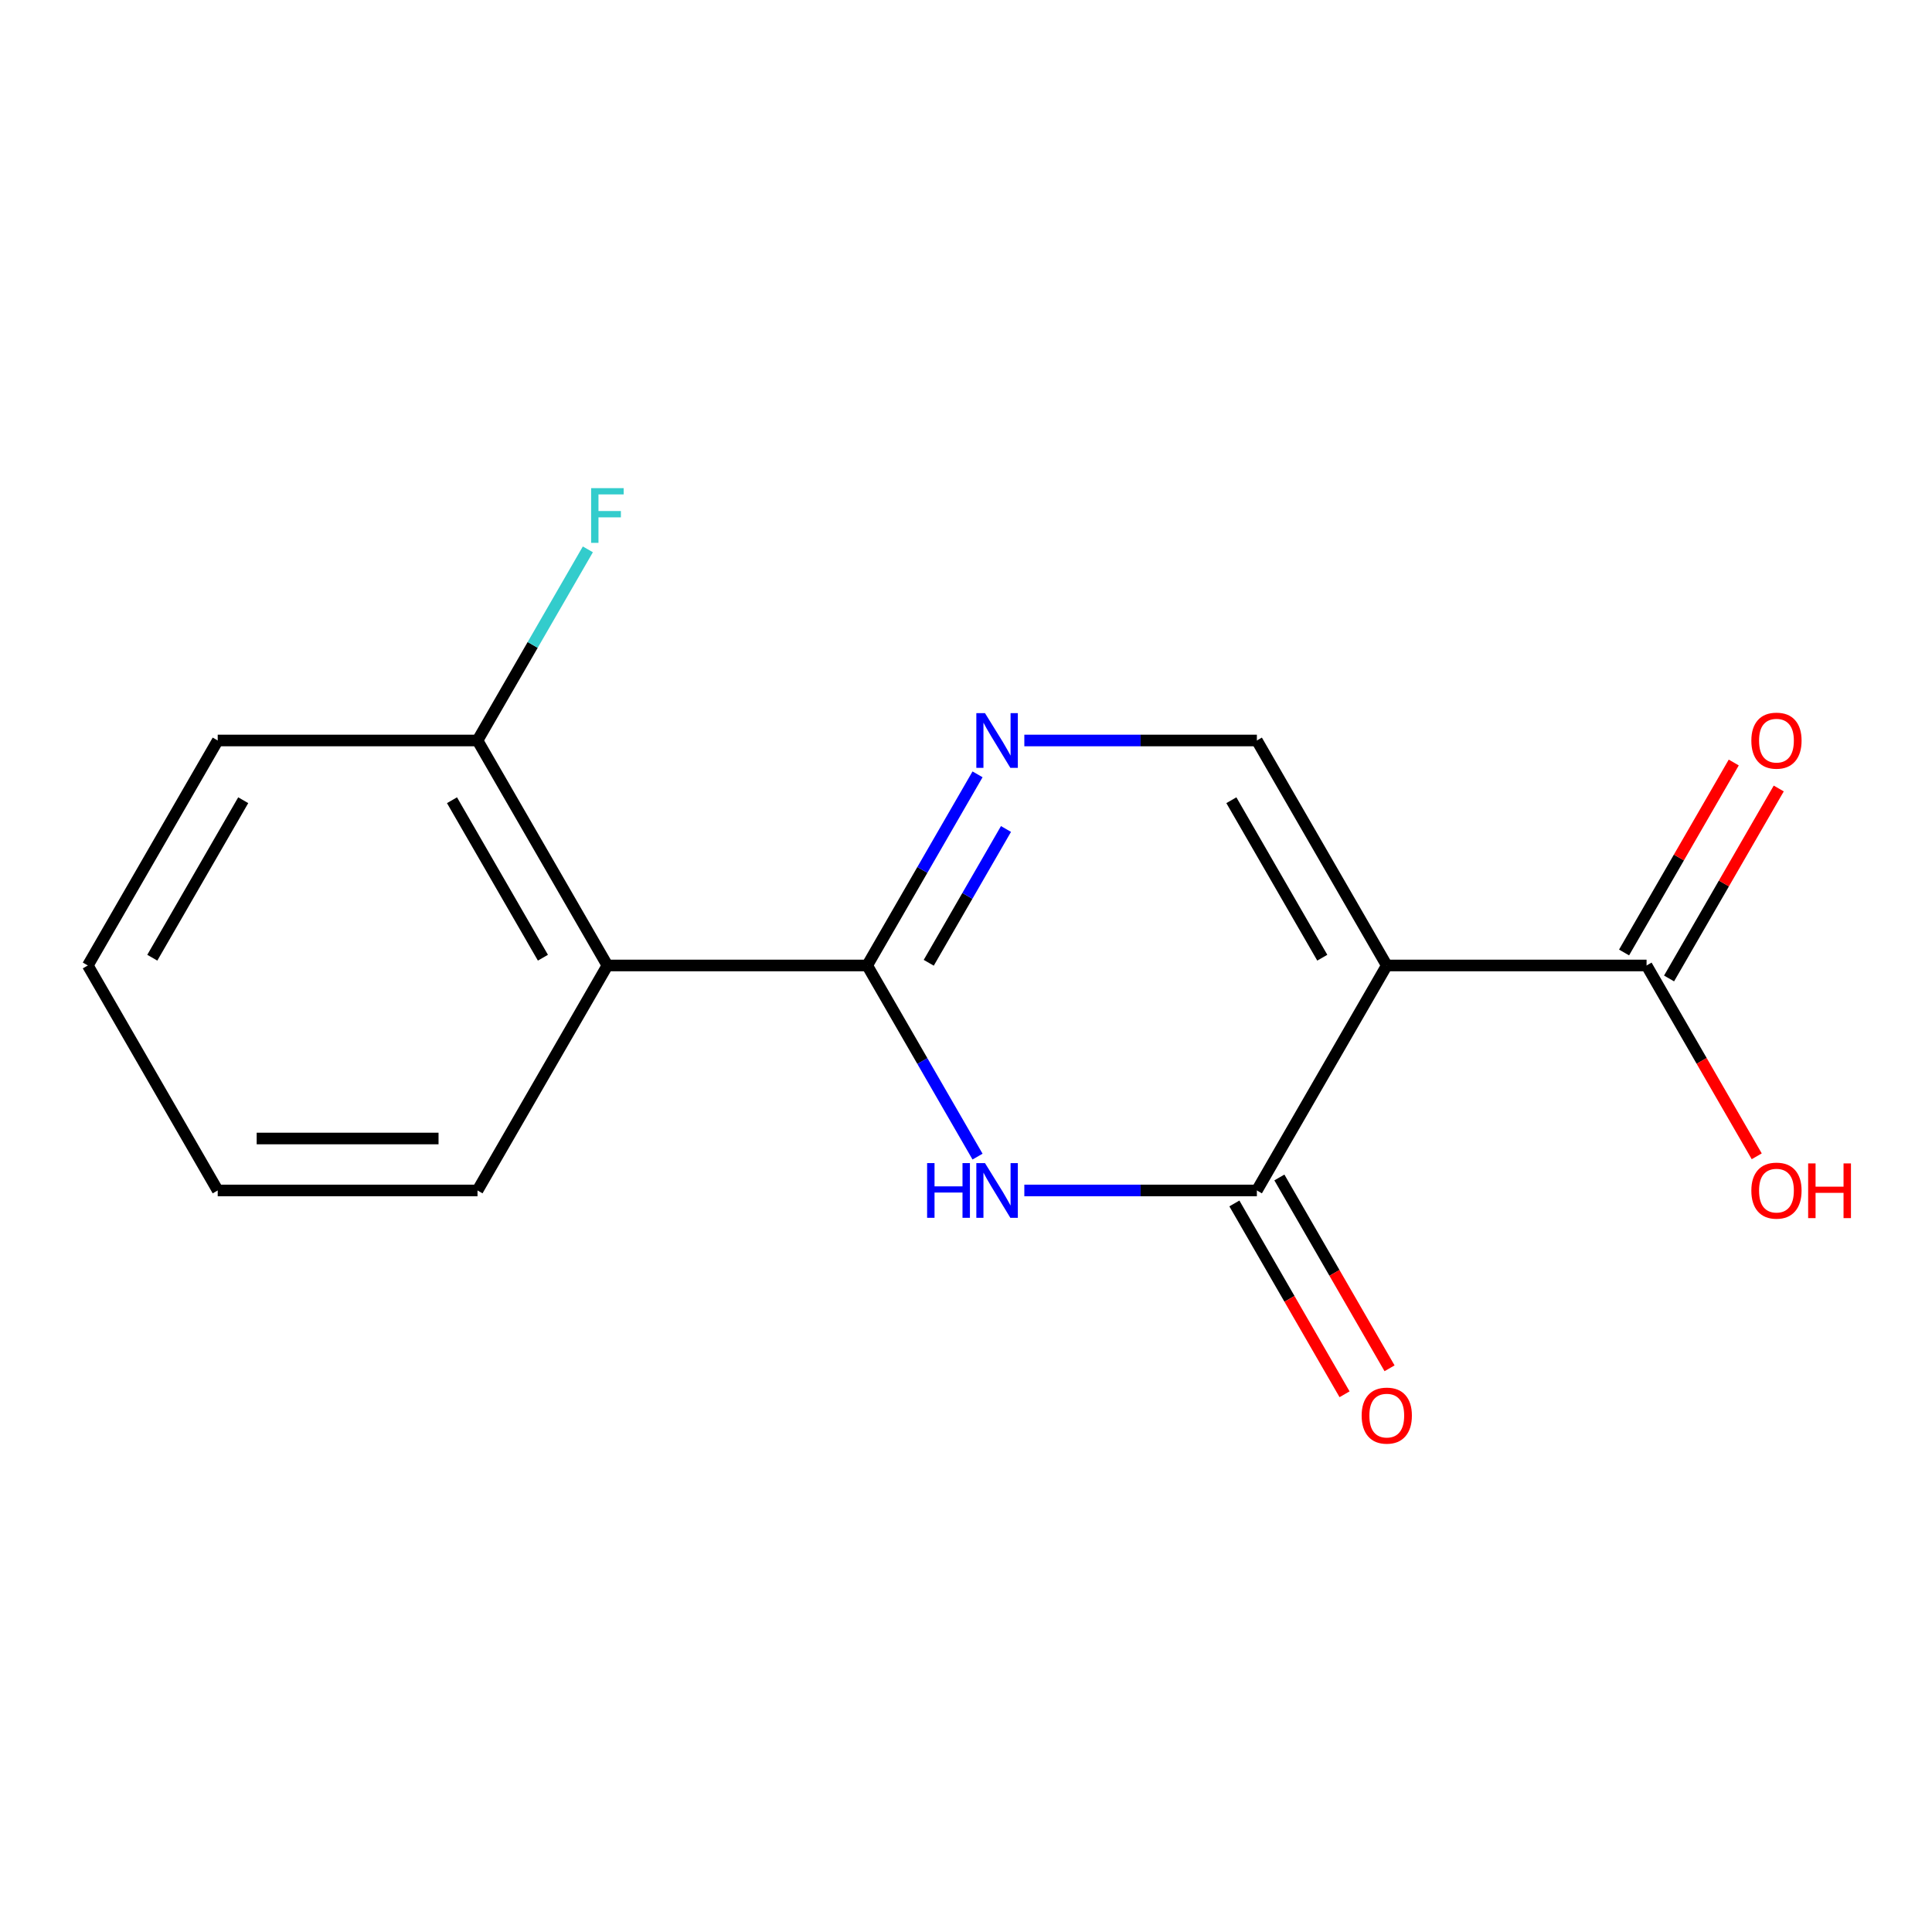 <?xml version='1.0' encoding='iso-8859-1'?>
<svg version='1.1' baseProfile='full'
              xmlns='http://www.w3.org/2000/svg'
                      xmlns:rdkit='http://www.rdkit.org/xml'
                      xmlns:xlink='http://www.w3.org/1999/xlink'
                  xml:space='preserve'
width='1000px' height='1000px' viewBox='0 0 1000 1000'>
<!-- END OF HEADER -->
<rect style='opacity:1.0;fill:#FFFFFF;stroke:none' width='1000' height='1000' x='0' y='0'> </rect>
<path class='bond-2' d='M 717.792,499.727 L 650.558,616.179' style='fill:none;fill-rule:evenodd;stroke:#000000;stroke-width:6px;stroke-linecap:butt;stroke-linejoin:miter;stroke-opacity:1' />
<path class='bond-4' d='M 717.792,499.727 L 650.558,383.275' style='fill:none;fill-rule:evenodd;stroke:#000000;stroke-width:6px;stroke-linecap:butt;stroke-linejoin:miter;stroke-opacity:1' />
<path class='bond-4' d='M 684.416,495.706 L 637.353,414.19' style='fill:none;fill-rule:evenodd;stroke:#000000;stroke-width:6px;stroke-linecap:butt;stroke-linejoin:miter;stroke-opacity:1' />
<path class='bond-6' d='M 717.792,499.727 L 852.259,499.727' style='fill:none;fill-rule:evenodd;stroke:#000000;stroke-width:6px;stroke-linecap:butt;stroke-linejoin:miter;stroke-opacity:1' />
<path class='bond-0' d='M 448.857,499.727 L 477.416,450.262' style='fill:none;fill-rule:evenodd;stroke:#000000;stroke-width:6px;stroke-linecap:butt;stroke-linejoin:miter;stroke-opacity:1' />
<path class='bond-0' d='M 477.416,450.262 L 505.974,400.797' style='fill:none;fill-rule:evenodd;stroke:#0000FF;stroke-width:6px;stroke-linecap:butt;stroke-linejoin:miter;stroke-opacity:1' />
<path class='bond-0' d='M 480.715,498.334 L 500.706,463.709' style='fill:none;fill-rule:evenodd;stroke:#000000;stroke-width:6px;stroke-linecap:butt;stroke-linejoin:miter;stroke-opacity:1' />
<path class='bond-0' d='M 500.706,463.709 L 520.697,429.083' style='fill:none;fill-rule:evenodd;stroke:#0000FF;stroke-width:6px;stroke-linecap:butt;stroke-linejoin:miter;stroke-opacity:1' />
<path class='bond-5' d='M 448.857,499.727 L 314.389,499.727' style='fill:none;fill-rule:evenodd;stroke:#000000;stroke-width:6px;stroke-linecap:butt;stroke-linejoin:miter;stroke-opacity:1' />
<path class='bond-16' d='M 448.857,499.727 L 477.416,549.193' style='fill:none;fill-rule:evenodd;stroke:#000000;stroke-width:6px;stroke-linecap:butt;stroke-linejoin:miter;stroke-opacity:1' />
<path class='bond-16' d='M 477.416,549.193 L 505.974,598.658' style='fill:none;fill-rule:evenodd;stroke:#0000FF;stroke-width:6px;stroke-linecap:butt;stroke-linejoin:miter;stroke-opacity:1' />
<path class='bond-1' d='M 530.192,616.179 L 590.375,616.179' style='fill:none;fill-rule:evenodd;stroke:#0000FF;stroke-width:6px;stroke-linecap:butt;stroke-linejoin:miter;stroke-opacity:1' />
<path class='bond-1' d='M 590.375,616.179 L 650.558,616.179' style='fill:none;fill-rule:evenodd;stroke:#000000;stroke-width:6px;stroke-linecap:butt;stroke-linejoin:miter;stroke-opacity:1' />
<path class='bond-7' d='M 638.913,622.903 L 667.425,672.288' style='fill:none;fill-rule:evenodd;stroke:#000000;stroke-width:6px;stroke-linecap:butt;stroke-linejoin:miter;stroke-opacity:1' />
<path class='bond-7' d='M 667.425,672.288 L 695.938,721.673' style='fill:none;fill-rule:evenodd;stroke:#FF0000;stroke-width:6px;stroke-linecap:butt;stroke-linejoin:miter;stroke-opacity:1' />
<path class='bond-7' d='M 662.203,609.456 L 690.716,658.841' style='fill:none;fill-rule:evenodd;stroke:#000000;stroke-width:6px;stroke-linecap:butt;stroke-linejoin:miter;stroke-opacity:1' />
<path class='bond-7' d='M 690.716,658.841 L 719.228,708.227' style='fill:none;fill-rule:evenodd;stroke:#FF0000;stroke-width:6px;stroke-linecap:butt;stroke-linejoin:miter;stroke-opacity:1' />
<path class='bond-3' d='M 530.192,383.275 L 590.375,383.275' style='fill:none;fill-rule:evenodd;stroke:#0000FF;stroke-width:6px;stroke-linecap:butt;stroke-linejoin:miter;stroke-opacity:1' />
<path class='bond-3' d='M 590.375,383.275 L 650.558,383.275' style='fill:none;fill-rule:evenodd;stroke:#000000;stroke-width:6px;stroke-linecap:butt;stroke-linejoin:miter;stroke-opacity:1' />
<path class='bond-8' d='M 314.389,499.727 L 247.156,383.275' style='fill:none;fill-rule:evenodd;stroke:#000000;stroke-width:6px;stroke-linecap:butt;stroke-linejoin:miter;stroke-opacity:1' />
<path class='bond-8' d='M 281.014,495.706 L 233.95,414.19' style='fill:none;fill-rule:evenodd;stroke:#000000;stroke-width:6px;stroke-linecap:butt;stroke-linejoin:miter;stroke-opacity:1' />
<path class='bond-12' d='M 314.389,499.727 L 247.156,616.179' style='fill:none;fill-rule:evenodd;stroke:#000000;stroke-width:6px;stroke-linecap:butt;stroke-linejoin:miter;stroke-opacity:1' />
<path class='bond-9' d='M 863.904,506.451 L 892.29,457.285' style='fill:none;fill-rule:evenodd;stroke:#000000;stroke-width:6px;stroke-linecap:butt;stroke-linejoin:miter;stroke-opacity:1' />
<path class='bond-9' d='M 892.29,457.285 L 920.676,408.12' style='fill:none;fill-rule:evenodd;stroke:#FF0000;stroke-width:6px;stroke-linecap:butt;stroke-linejoin:miter;stroke-opacity:1' />
<path class='bond-9' d='M 840.614,493.004 L 868.999,443.839' style='fill:none;fill-rule:evenodd;stroke:#000000;stroke-width:6px;stroke-linecap:butt;stroke-linejoin:miter;stroke-opacity:1' />
<path class='bond-9' d='M 868.999,443.839 L 897.385,394.673' style='fill:none;fill-rule:evenodd;stroke:#FF0000;stroke-width:6px;stroke-linecap:butt;stroke-linejoin:miter;stroke-opacity:1' />
<path class='bond-10' d='M 852.259,499.727 L 880.772,549.113' style='fill:none;fill-rule:evenodd;stroke:#000000;stroke-width:6px;stroke-linecap:butt;stroke-linejoin:miter;stroke-opacity:1' />
<path class='bond-10' d='M 880.772,549.113 L 909.284,598.498' style='fill:none;fill-rule:evenodd;stroke:#FF0000;stroke-width:6px;stroke-linecap:butt;stroke-linejoin:miter;stroke-opacity:1' />
<path class='bond-11' d='M 247.156,383.275 L 275.714,333.81' style='fill:none;fill-rule:evenodd;stroke:#000000;stroke-width:6px;stroke-linecap:butt;stroke-linejoin:miter;stroke-opacity:1' />
<path class='bond-11' d='M 275.714,333.81 L 304.273,284.345' style='fill:none;fill-rule:evenodd;stroke:#33CCCC;stroke-width:6px;stroke-linecap:butt;stroke-linejoin:miter;stroke-opacity:1' />
<path class='bond-13' d='M 247.156,383.275 L 112.688,383.275' style='fill:none;fill-rule:evenodd;stroke:#000000;stroke-width:6px;stroke-linecap:butt;stroke-linejoin:miter;stroke-opacity:1' />
<path class='bond-14' d='M 247.156,616.179 L 112.688,616.179' style='fill:none;fill-rule:evenodd;stroke:#000000;stroke-width:6px;stroke-linecap:butt;stroke-linejoin:miter;stroke-opacity:1' />
<path class='bond-14' d='M 226.986,589.286 L 132.858,589.286' style='fill:none;fill-rule:evenodd;stroke:#000000;stroke-width:6px;stroke-linecap:butt;stroke-linejoin:miter;stroke-opacity:1' />
<path class='bond-17' d='M 112.688,383.275 L 45.455,499.727' style='fill:none;fill-rule:evenodd;stroke:#000000;stroke-width:6px;stroke-linecap:butt;stroke-linejoin:miter;stroke-opacity:1' />
<path class='bond-17' d='M 125.894,414.19 L 78.83,495.706' style='fill:none;fill-rule:evenodd;stroke:#000000;stroke-width:6px;stroke-linecap:butt;stroke-linejoin:miter;stroke-opacity:1' />
<path class='bond-15' d='M 112.688,616.179 L 45.455,499.727' style='fill:none;fill-rule:evenodd;stroke:#000000;stroke-width:6px;stroke-linecap:butt;stroke-linejoin:miter;stroke-opacity:1' />
<path  class='atom-2' d='M 479.871 602.019
L 483.711 602.019
L 483.711 614.059
L 498.191 614.059
L 498.191 602.019
L 502.031 602.019
L 502.031 630.339
L 498.191 630.339
L 498.191 617.259
L 483.711 617.259
L 483.711 630.339
L 479.871 630.339
L 479.871 602.019
' fill='#0000FF'/>
<path  class='atom-2' d='M 509.831 602.019
L 519.111 617.019
Q 520.031 618.499, 521.511 621.179
Q 522.991 623.859, 523.071 624.019
L 523.071 602.019
L 526.831 602.019
L 526.831 630.339
L 522.951 630.339
L 512.991 613.939
Q 511.831 612.019, 510.591 609.819
Q 509.391 607.619, 509.031 606.939
L 509.031 630.339
L 505.351 630.339
L 505.351 602.019
L 509.831 602.019
' fill='#0000FF'/>
<path  class='atom-4' d='M 509.831 369.115
L 519.111 384.115
Q 520.031 385.595, 521.511 388.275
Q 522.991 390.955, 523.071 391.115
L 523.071 369.115
L 526.831 369.115
L 526.831 397.435
L 522.951 397.435
L 512.991 381.035
Q 511.831 379.115, 510.591 376.915
Q 509.391 374.715, 509.031 374.035
L 509.031 397.435
L 505.351 397.435
L 505.351 369.115
L 509.831 369.115
' fill='#0000FF'/>
<path  class='atom-8' d='M 704.792 732.712
Q 704.792 725.912, 708.152 722.112
Q 711.512 718.312, 717.792 718.312
Q 724.072 718.312, 727.432 722.112
Q 730.792 725.912, 730.792 732.712
Q 730.792 739.592, 727.392 743.512
Q 723.992 747.392, 717.792 747.392
Q 711.552 747.392, 708.152 743.512
Q 704.792 739.632, 704.792 732.712
M 717.792 744.192
Q 722.112 744.192, 724.432 741.312
Q 726.792 738.392, 726.792 732.712
Q 726.792 727.152, 724.432 724.352
Q 722.112 721.512, 717.792 721.512
Q 713.472 721.512, 711.112 724.312
Q 708.792 727.112, 708.792 732.712
Q 708.792 738.432, 711.112 741.312
Q 713.472 744.192, 717.792 744.192
' fill='#FF0000'/>
<path  class='atom-10' d='M 906.493 383.355
Q 906.493 376.555, 909.853 372.755
Q 913.213 368.955, 919.493 368.955
Q 925.773 368.955, 929.133 372.755
Q 932.493 376.555, 932.493 383.355
Q 932.493 390.235, 929.093 394.155
Q 925.693 398.035, 919.493 398.035
Q 913.253 398.035, 909.853 394.155
Q 906.493 390.275, 906.493 383.355
M 919.493 394.835
Q 923.813 394.835, 926.133 391.955
Q 928.493 389.035, 928.493 383.355
Q 928.493 377.795, 926.133 374.995
Q 923.813 372.155, 919.493 372.155
Q 915.173 372.155, 912.813 374.955
Q 910.493 377.755, 910.493 383.355
Q 910.493 389.075, 912.813 391.955
Q 915.173 394.835, 919.493 394.835
' fill='#FF0000'/>
<path  class='atom-11' d='M 906.493 616.259
Q 906.493 609.459, 909.853 605.659
Q 913.213 601.859, 919.493 601.859
Q 925.773 601.859, 929.133 605.659
Q 932.493 609.459, 932.493 616.259
Q 932.493 623.139, 929.093 627.059
Q 925.693 630.939, 919.493 630.939
Q 913.253 630.939, 909.853 627.059
Q 906.493 623.179, 906.493 616.259
M 919.493 627.739
Q 923.813 627.739, 926.133 624.859
Q 928.493 621.939, 928.493 616.259
Q 928.493 610.699, 926.133 607.899
Q 923.813 605.059, 919.493 605.059
Q 915.173 605.059, 912.813 607.859
Q 910.493 610.659, 910.493 616.259
Q 910.493 621.979, 912.813 624.859
Q 915.173 627.739, 919.493 627.739
' fill='#FF0000'/>
<path  class='atom-11' d='M 935.893 602.179
L 939.733 602.179
L 939.733 614.219
L 954.213 614.219
L 954.213 602.179
L 958.053 602.179
L 958.053 630.499
L 954.213 630.499
L 954.213 617.419
L 939.733 617.419
L 939.733 630.499
L 935.893 630.499
L 935.893 602.179
' fill='#FF0000'/>
<path  class='atom-12' d='M 305.969 252.663
L 322.809 252.663
L 322.809 255.903
L 309.769 255.903
L 309.769 264.503
L 321.369 264.503
L 321.369 267.783
L 309.769 267.783
L 309.769 280.983
L 305.969 280.983
L 305.969 252.663
' fill='#33CCCC'/>
</svg>
